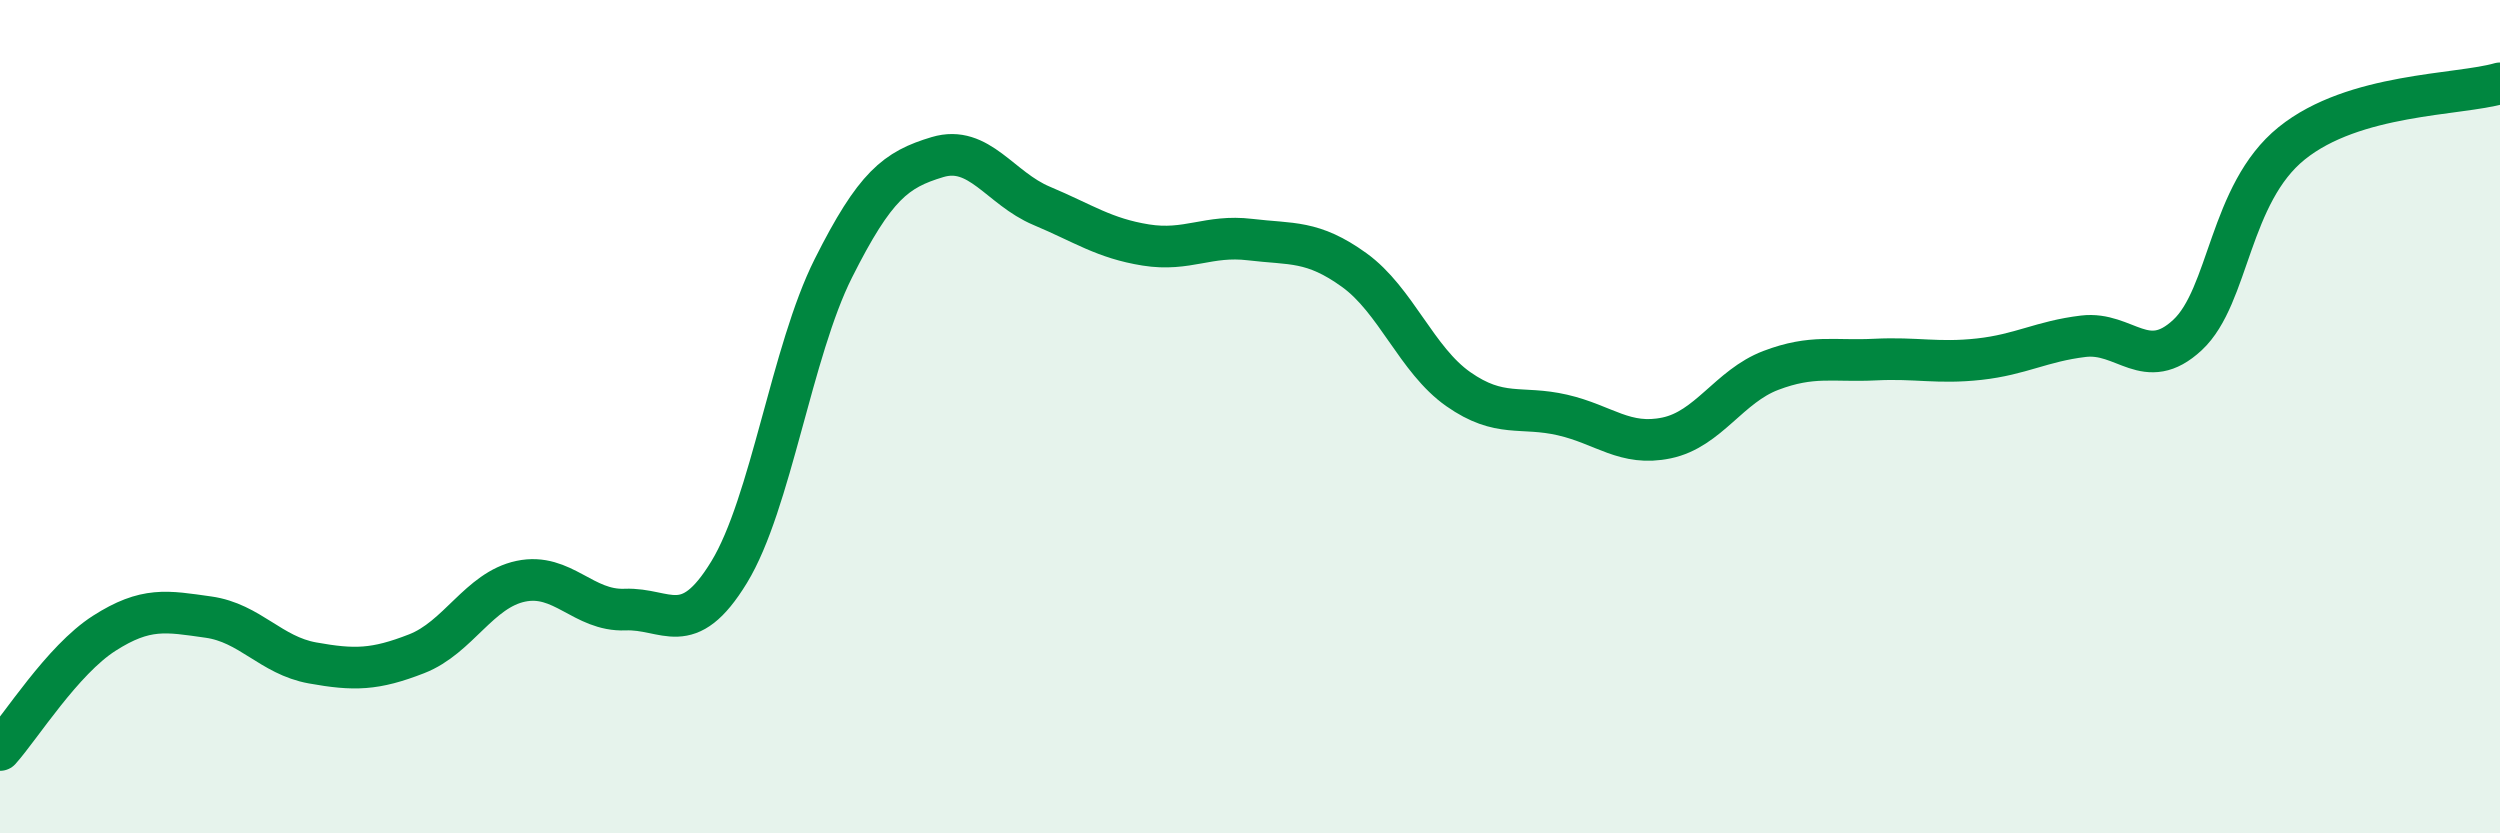
    <svg width="60" height="20" viewBox="0 0 60 20" xmlns="http://www.w3.org/2000/svg">
      <path
        d="M 0,18 C 0.5,17.44 1.5,15.84 2.5,15.2 C 3.5,14.56 4,14.67 5,14.81 C 6,14.95 6.5,15.73 7.5,15.91 C 8.5,16.09 9,16.08 10,15.69 C 11,15.3 11.5,14.16 12.5,13.95 C 13.5,13.74 14,14.67 15,14.63 C 16,14.59 16.5,15.37 17.5,13.73 C 18.5,12.09 19,8.43 20,6.44 C 21,4.45 21.5,4.07 22.5,3.77 C 23.5,3.47 24,4.52 25,4.94 C 26,5.36 26.5,5.72 27.5,5.88 C 28.5,6.04 29,5.63 30,5.75 C 31,5.87 31.5,5.76 32.5,6.48 C 33.5,7.2 34,8.64 35,9.34 C 36,10.04 36.5,9.73 37.5,9.96 C 38.5,10.19 39,10.72 40,10.51 C 41,10.3 41.5,9.27 42.5,8.89 C 43.5,8.51 44,8.68 45,8.63 C 46,8.58 46.5,8.73 47.5,8.62 C 48.5,8.51 49,8.19 50,8.07 C 51,7.95 51.5,8.97 52.5,8.04 C 53.5,7.11 53.5,4.65 55,3.44 C 56.5,2.23 59,2.29 60,2L60 20L0 20Z"
        fill="#008740"
        opacity="0.1"
        stroke-linecap="round"
        stroke-linejoin="round"
      />
      <path
        d="M 0,18 C 0.5,17.44 1.5,15.84 2.5,15.2 C 3.5,14.56 4,14.67 5,14.81 C 6,14.95 6.5,15.73 7.5,15.91 C 8.5,16.09 9,16.08 10,15.69 C 11,15.3 11.5,14.16 12.5,13.95 C 13.5,13.74 14,14.67 15,14.63 C 16,14.59 16.5,15.37 17.5,13.73 C 18.5,12.09 19,8.43 20,6.44 C 21,4.45 21.5,4.07 22.5,3.77 C 23.5,3.47 24,4.52 25,4.94 C 26,5.36 26.5,5.72 27.5,5.88 C 28.5,6.04 29,5.63 30,5.75 C 31,5.87 31.5,5.76 32.5,6.48 C 33.5,7.2 34,8.64 35,9.34 C 36,10.04 36.5,9.73 37.5,9.96 C 38.5,10.19 39,10.72 40,10.51 C 41,10.3 41.5,9.27 42.5,8.89 C 43.5,8.51 44,8.68 45,8.63 C 46,8.58 46.5,8.73 47.5,8.62 C 48.5,8.51 49,8.19 50,8.07 C 51,7.95 51.5,8.97 52.5,8.04 C 53.5,7.11 53.5,4.65 55,3.44 C 56.5,2.23 59,2.29 60,2"
        stroke="#008740"
        stroke-width="1"
        fill="none"
        stroke-linecap="round"
        stroke-linejoin="round"
      />
    </svg>
  